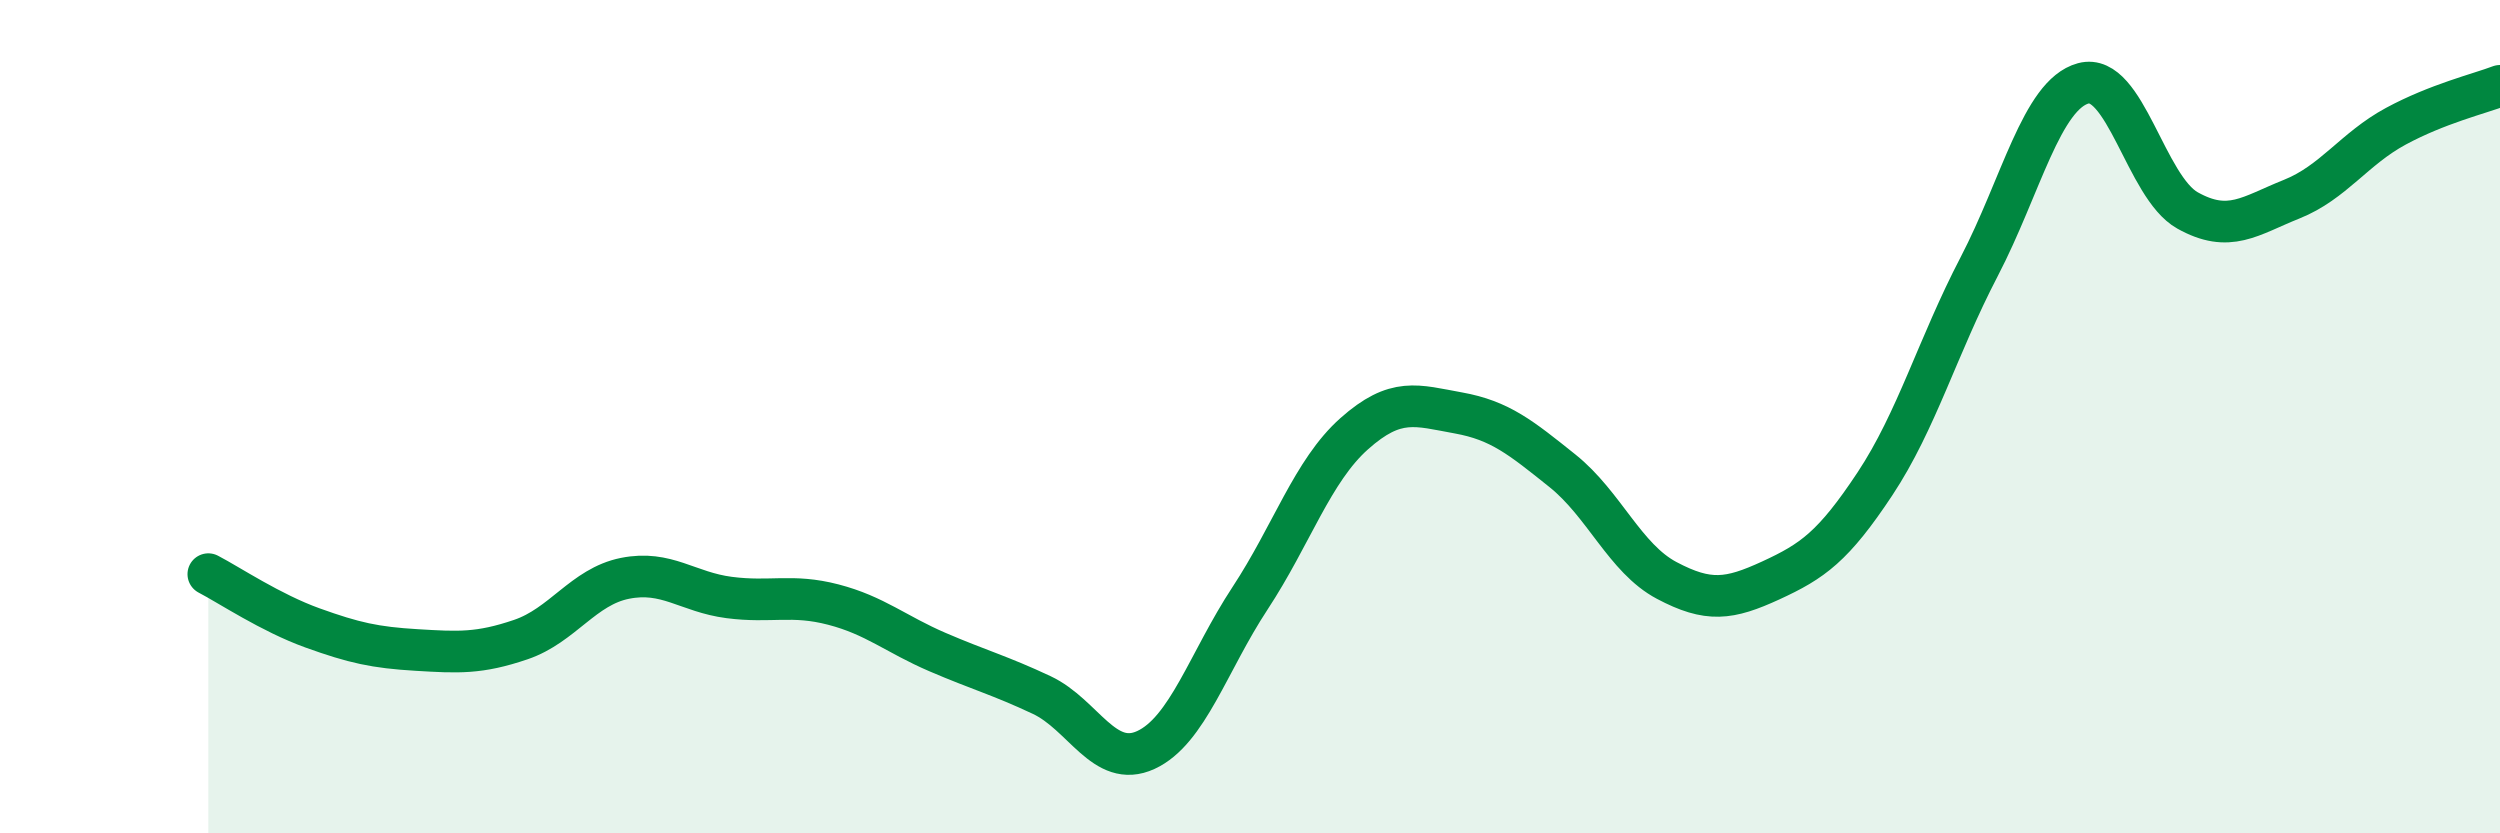 
    <svg width="60" height="20" viewBox="0 0 60 20" xmlns="http://www.w3.org/2000/svg">
      <path
        d="M 5,13.78 C 5.5,14.04 6.5,14.71 7.5,15.07 C 8.5,15.43 9,15.54 10,15.6 C 11,15.66 11.5,15.69 12.5,15.35 C 13.5,15.01 14,14.08 15,13.88 C 16,13.68 16.5,14.21 17.5,14.34 C 18.5,14.47 19,14.25 20,14.51 C 21,14.77 21.5,15.22 22.5,15.65 C 23.5,16.08 24,16.21 25,16.68 C 26,17.15 26.5,18.46 27.5,18 C 28.5,17.54 29,15.88 30,14.36 C 31,12.84 31.5,11.3 32.5,10.41 C 33.5,9.52 34,9.73 35,9.91 C 36,10.09 36.5,10.5 37.5,11.3 C 38.5,12.1 39,13.4 40,13.93 C 41,14.46 41.5,14.39 42.5,13.93 C 43.5,13.47 44,13.12 45,11.61 C 46,10.1 46.5,8.32 47.5,6.4 C 48.5,4.48 49,2.27 50,2 C 51,1.73 51.5,4.49 52.5,5.05 C 53.5,5.61 54,5.18 55,4.78 C 56,4.38 56.5,3.57 57.5,3.03 C 58.5,2.49 59.5,2.25 60,2.06L60 20L5 20Z"
        fill="#008740"
        opacity="0.1"
        stroke-linecap="round"
        stroke-linejoin="round"
      />
      <path
        d="M 5,13.78 C 5.5,14.04 6.5,14.71 7.5,15.07 C 8.5,15.43 9,15.54 10,15.6 C 11,15.66 11.5,15.69 12.5,15.35 C 13.5,15.01 14,14.08 15,13.88 C 16,13.68 16.5,14.21 17.5,14.34 C 18.5,14.47 19,14.25 20,14.51 C 21,14.77 21.5,15.22 22.5,15.65 C 23.5,16.08 24,16.21 25,16.68 C 26,17.15 26.5,18.46 27.5,18 C 28.5,17.54 29,15.88 30,14.36 C 31,12.84 31.5,11.3 32.5,10.41 C 33.5,9.52 34,9.73 35,9.91 C 36,10.09 36.5,10.5 37.5,11.3 C 38.5,12.1 39,13.4 40,13.93 C 41,14.46 41.5,14.39 42.5,13.93 C 43.5,13.47 44,13.12 45,11.61 C 46,10.1 46.5,8.32 47.5,6.4 C 48.5,4.48 49,2.27 50,2 C 51,1.73 51.5,4.49 52.5,5.05 C 53.5,5.61 54,5.18 55,4.78 C 56,4.38 56.5,3.57 57.5,3.03 C 58.5,2.49 59.5,2.25 60,2.06"
        stroke="#008740"
        stroke-width="1"
        fill="none"
        stroke-linecap="round"
        stroke-linejoin="round"
      />
    </svg>
  